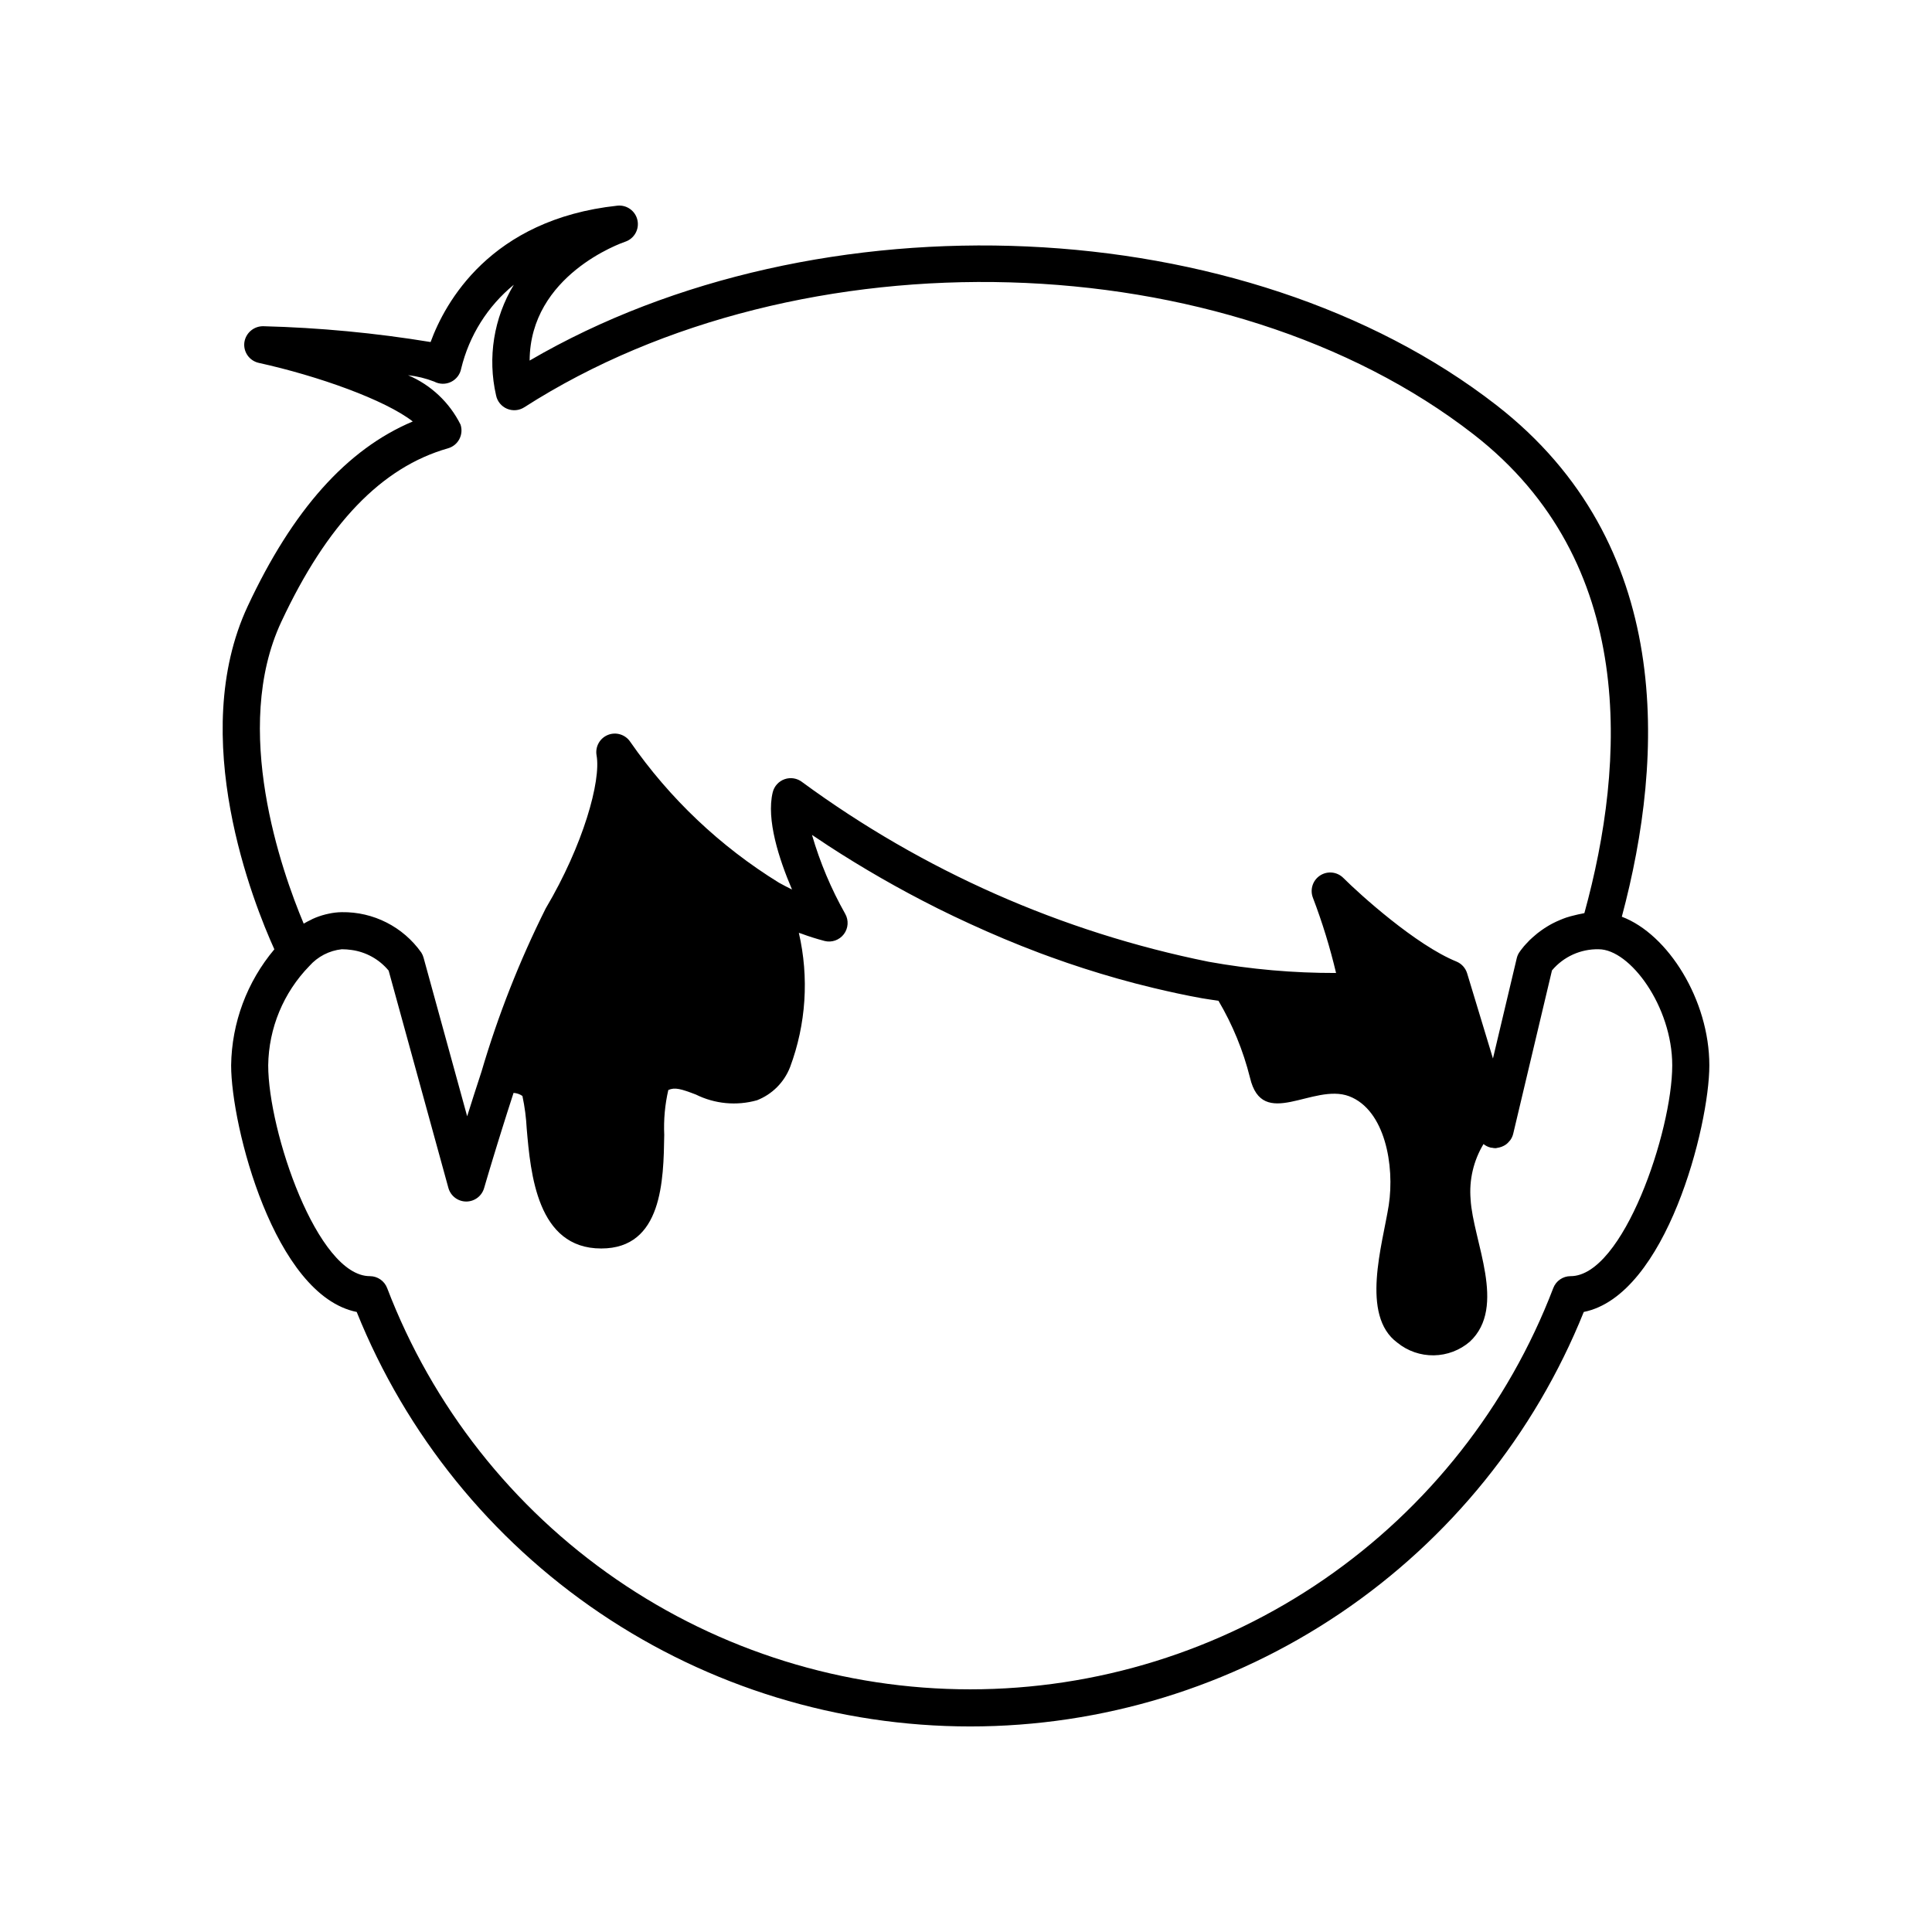 <?xml version="1.0" encoding="UTF-8"?>
<!-- Uploaded to: SVG Repo, www.svgrepo.com, Generator: SVG Repo Mixer Tools -->
<svg fill="#000000" width="800px" height="800px" version="1.1" viewBox="144 144 512 512" xmlns="http://www.w3.org/2000/svg">
 <path d="m573.8 386.94c11.402-42.617 13.895-98.93-33.211-135.55-66.547-51.742-179.71-56.504-256.23-11.836 0.109-22.621 24.215-31.117 25.328-31.496h0.004c2.379-0.801 3.777-3.262 3.238-5.715-0.535-2.449-2.836-4.106-5.332-3.836-33.727 3.637-45.699 25.801-49.484 36.137h0.004c-14.656-2.406-29.457-3.809-44.301-4.191-2.531-0.055-4.703 1.789-5.059 4.293-0.32 2.519 1.336 4.871 3.82 5.422 15.781 3.477 33.449 9.797 40.812 15.527-17.457 7.344-31.812 23.43-43.734 48.934-16.176 34.613 1.566 78.848 7.055 90.953l-0.004-0.004c-7.254 8.621-11.301 19.484-11.453 30.746 0 16.051 11.426 60.961 33.277 65.359 13.051 32.441 35.508 60.234 64.484 79.809 28.973 19.574 63.141 30.035 98.109 30.035s69.137-10.461 98.109-30.035c28.977-19.574 51.434-47.367 64.484-79.809 21.852-4.398 33.277-49.309 33.277-65.359 0.004-17.262-10.914-34.762-23.191-39.379zm-355.25-78.156c12.129-25.938 26.578-40.977 44.18-45.977h-0.004c1.293-0.367 2.379-1.246 3.004-2.434s0.742-2.578 0.316-3.852c-2.93-5.879-7.859-10.52-13.906-13.086 2.371 0.258 4.699 0.828 6.926 1.691 1.387 0.734 3.039 0.77 4.449 0.086 1.414-0.684 2.418-1.996 2.703-3.539 2.109-8.723 7.004-16.523 13.949-22.211-5.316 8.793-7.004 19.309-4.703 29.32 0.324 1.59 1.41 2.914 2.902 3.543 1.496 0.633 3.203 0.488 4.566-0.387 73.242-46.957 186.11-43.727 251.62 7.207 43.441 33.777 40.297 86.957 29.324 126.84-0.23 0.031-0.418 0.102-0.641 0.141-0.641 0.105-1.219 0.254-1.82 0.398-0.82 0.195-1.625 0.395-2.375 0.652-0.562 0.191-1.078 0.402-1.598 0.621-0.688 0.289-1.348 0.586-1.969 0.91-0.473 0.25-0.914 0.492-1.344 0.758-0.574 0.348-1.105 0.695-1.613 1.059-0.375 0.27-0.734 0.523-1.074 0.797-0.469 0.375-0.879 0.73-1.281 1.094-0.281 0.254-0.559 0.496-0.805 0.742-0.375 0.371-0.676 0.695-0.973 1.027-0.18 0.199-0.371 0.395-0.52 0.574-0.289 0.348-0.496 0.613-0.688 0.867-0.078 0.105-0.172 0.219-0.234 0.305-0.207 0.289-0.336 0.484-0.367 0.535l-0.004-0.004c-0.285 0.453-0.492 0.953-0.617 1.473l-6.309 26.574c-1.441-4.781-3.606-11.902-6.844-22.574-0.434-1.418-1.48-2.566-2.852-3.125-10.738-4.371-25.598-17.793-29.957-22.152-1.645-1.645-4.215-1.914-6.164-0.641-1.945 1.27-2.734 3.734-1.891 5.902 2.481 6.5 4.527 13.16 6.133 19.93-11.32 0.027-22.621-0.965-33.762-2.973-38.938-7.856-75.691-24.102-107.71-47.605-1.316-1.035-3.066-1.332-4.648-0.785-1.582 0.543-2.777 1.855-3.172 3.481-1.754 7.195 1.672 17.727 5.113 25.762-1.148-0.562-2.305-1.164-3.469-1.809-15.559-9.602-28.965-22.305-39.391-37.32-1.293-1.941-3.766-2.707-5.93-1.84-2.16 0.871-3.414 3.137-3.004 5.43 1.211 6.719-3.5 23.73-13.492 40.57v0.004c-6.941 13.879-12.637 28.355-17.012 43.246-1.371 4.172-2.656 8.188-3.793 11.816l-11.562-42.059c-0.129-0.461-0.32-0.898-0.574-1.305-4.824-6.844-12.723-10.863-21.098-10.73-1.176 0.016-2.348 0.156-3.492 0.41-0.273 0.059-0.543 0.113-0.816 0.184l-0.004 0.004c-1.172 0.293-2.32 0.695-3.422 1.199-0.148 0.066-0.293 0.16-0.441 0.234-0.641 0.312-1.277 0.625-1.91 1.008-5.863-13.949-19.184-51.633-5.934-79.988zm341.67 173.41c-2.039 0-3.867 1.258-4.59 3.164-11.965 31.281-33.141 58.195-60.73 77.18-27.59 18.988-60.293 29.152-93.785 29.152-33.492 0-66.195-10.164-93.785-29.152-27.59-18.984-48.766-45.898-60.73-77.18-0.727-1.906-2.551-3.164-4.59-3.164-13.914 0-26.934-38.418-26.934-55.875 0.133-9.844 4.035-19.262 10.902-26.312 2.211-2.5 5.273-4.086 8.59-4.445 0.867 0 1.73 0.062 2.586 0.188 3.848 0.523 7.359 2.481 9.84 5.473l15.832 57.582c0.582 2.121 2.504 3.598 4.703 3.613h0.035c2.188 0 4.109-1.441 4.723-3.543l0.074-0.25 0.391-1.328 0.273-0.926c0.125-0.426 0.27-0.906 0.426-1.43l0.234-0.785c0.215-0.711 0.453-1.508 0.711-2.352l0.25-0.828c0.277-0.914 0.578-1.898 0.898-2.934l0.258-0.84c0.348-1.129 0.715-2.309 1.102-3.547l0.227-0.727c0.41-1.305 0.836-2.656 1.277-4.051l0.207-0.648c0.461-1.449 0.941-2.934 1.434-4.449l0.047-0.148h0.004c0.844 0.047 1.656 0.328 2.348 0.812 0.609 2.852 0.988 5.746 1.137 8.66 1.027 11.879 2.746 31.758 19.723 31.758h0.047c16.199 0 16.488-18.109 16.676-30.098-0.18-3.996 0.18-8 1.078-11.895 1.723-0.797 3.441-0.281 7.277 1.188v-0.004c5.031 2.508 10.812 3.051 16.223 1.531 4.012-1.57 7.188-4.742 8.758-8.754 4.258-11.387 5.07-23.773 2.336-35.617 0.242 0.094 0.48 0.141 0.723 0.227v0.004c1.953 0.727 3.945 1.355 5.961 1.883l0.125 0.039c1.906 0.48 3.914-0.223 5.109-1.785 1.191-1.566 1.34-3.688 0.371-5.402-3.731-6.613-6.688-13.637-8.809-20.926 1.262 0.863 2.699 1.812 4.211 2.801v0.004c9.27 6.039 18.871 11.547 28.762 16.504 0.172 0.086 0.332 0.172 0.504 0.258 2.684 1.34 5.508 2.676 8.395 4.004 5.797 2.668 11.973 5.285 18.512 7.746 0.977 0.367 1.969 0.727 2.965 1.086 5.664 2.059 11.578 3.969 17.699 5.699 3.106 0.879 6.266 1.703 9.477 2.469 4.219 1.008 8.496 1.949 12.875 2.731 1.441 0.258 2.879 0.43 4.32 0.656 3.75 6.356 6.566 13.219 8.355 20.375 3.309 14.133 16.734 1.34 26.262 4.922 9.527 3.621 12.125 18.387 10.512 28.898-1.652 10.473-7.559 29.176 2.285 36.422 2.727 2.215 6.144 3.398 9.656 3.348 3.512-0.051 6.894-1.332 9.555-3.625 9.922-9.254 0.828-26.656 0.195-37.719h0.004c-0.434-5.121 0.766-10.246 3.418-14.648 0.547 0.449 1.184 0.77 1.871 0.934l0.07 0.031c0.09 0.02 0.172-0.008 0.262 0.008 0.336 0.082 0.676 0.121 1.023 0.125 0.145-0.004 0.27-0.066 0.41-0.082 0.191-0.027 0.387-0.066 0.574-0.113 0.398-0.094 0.781-0.238 1.141-0.43 0.543-0.266 1.023-0.648 1.402-1.121 0.121-0.125 0.238-0.254 0.344-0.391 0.355-0.496 0.613-1.051 0.762-1.641l10.285-43.336c3.066-3.644 7.613-5.707 12.375-5.606 8.332 0 19.496 15.207 19.496 30.758 0 17.457-13.023 55.875-26.938 55.875z"/>
</svg>